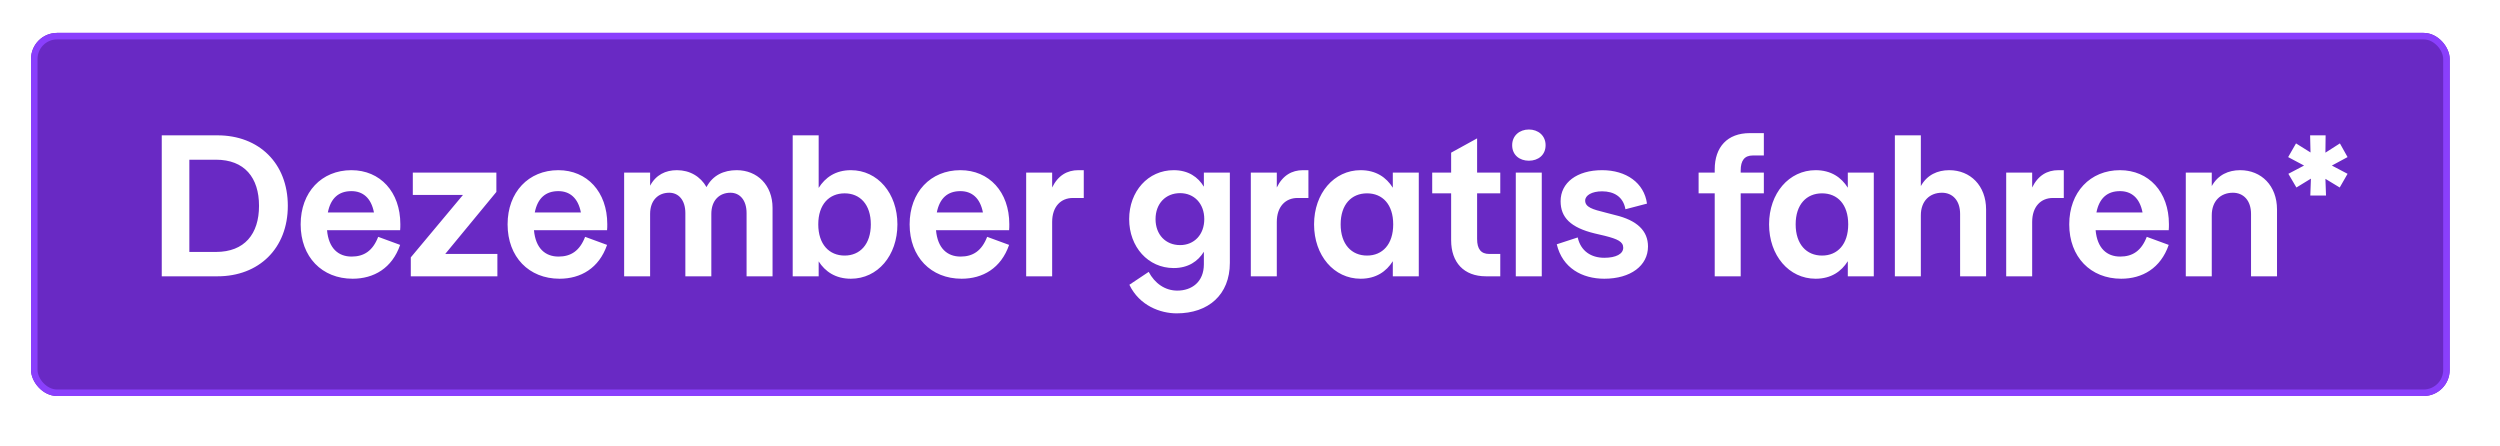 <svg width="308" height="55" viewBox="0 0 308 55" fill="none" xmlns="http://www.w3.org/2000/svg">
<g filter="url(#filter0_dii_7035_14450)">
<rect x="4.856" y="3.25" width="297.981" height="44.734" rx="3.211" fill="#6929C4"/>
<rect x="5.258" y="3.651" width="297.179" height="43.932" rx="2.809" stroke="#8A3FFC" stroke-width="0.803"/>
</g>
<path d="M19.928 34.041V16.674H26.8C31.886 16.674 35.459 20.098 35.459 25.358C35.459 30.617 31.886 34.041 26.8 34.041H19.928ZM23.327 19.676V31.039H26.602C30.125 31.039 31.911 28.831 31.911 25.358C31.911 21.884 30.125 19.676 26.602 19.676H23.327ZM43.318 31.61C44.832 31.61 45.923 30.915 46.593 29.178L49.297 30.171C48.305 33.049 46.047 34.339 43.442 34.339C39.671 34.339 37.041 31.659 37.041 27.64C37.041 23.671 39.622 20.966 43.294 20.966C46.841 20.966 49.322 23.646 49.322 27.615C49.322 27.839 49.322 28.136 49.297 28.36H40.291C40.49 30.593 41.681 31.61 43.318 31.61ZM43.294 23.547C41.73 23.547 40.738 24.415 40.391 26.176H46.072C45.725 24.365 44.683 23.547 43.294 23.547ZM61.278 31.287V34.041H50.61V31.709L57.036 24.018H50.858V21.264H61.154V23.646L54.853 31.287H61.278ZM68.812 31.61C70.325 31.61 71.417 30.915 72.087 29.178L74.791 30.171C73.799 33.049 71.541 34.339 68.936 34.339C65.165 34.339 62.535 31.659 62.535 27.64C62.535 23.671 65.115 20.966 68.787 20.966C72.335 20.966 74.816 23.646 74.816 27.615C74.816 27.839 74.816 28.136 74.791 28.36H65.785C65.984 30.593 67.174 31.61 68.812 31.61ZM68.787 23.547C67.224 23.547 66.232 24.415 65.884 26.176H71.566C71.218 24.365 70.176 23.547 68.787 23.547ZM90.762 20.966C93.293 20.966 95.178 22.802 95.178 25.606V34.041H91.978V26.251C91.978 24.638 91.134 23.745 89.993 23.745C88.629 23.745 87.636 24.688 87.636 26.35V34.041H84.436V26.251C84.436 24.638 83.592 23.745 82.451 23.745C81.087 23.745 80.094 24.688 80.094 26.35V34.041H76.894V21.264H80.094V22.877C80.814 21.537 82.004 20.966 83.394 20.966C84.982 20.966 86.296 21.735 87.041 23.05C87.81 21.587 89.174 20.966 90.762 20.966ZM104.83 20.966C108.13 20.966 110.561 23.82 110.561 27.64C110.561 31.486 108.13 34.339 104.83 34.339C102.92 34.339 101.654 33.446 100.86 32.205V34.041H97.66V16.674H100.86V23.15C101.654 21.884 102.92 20.966 104.83 20.966ZM104.061 31.486C105.946 31.486 107.286 30.096 107.286 27.64C107.286 25.184 105.946 23.82 104.061 23.82C102.151 23.82 100.811 25.184 100.811 27.64C100.811 30.096 102.151 31.486 104.061 31.486ZM118.343 31.61C119.856 31.61 120.948 30.915 121.617 29.178L124.322 30.171C123.329 33.049 121.072 34.339 118.467 34.339C114.696 34.339 112.066 31.659 112.066 27.64C112.066 23.671 114.646 20.966 118.318 20.966C121.866 20.966 124.346 23.646 124.346 27.615C124.346 27.839 124.346 28.136 124.322 28.36H115.316C115.514 30.593 116.705 31.61 118.343 31.61ZM118.318 23.547C116.755 23.547 115.762 24.415 115.415 26.176H121.096C120.749 24.365 119.707 23.547 118.318 23.547ZM133.52 20.966V24.39H132.18C130.692 24.39 129.625 25.457 129.625 27.343V34.041H126.424V21.264H129.625V23.1C130.344 21.611 131.486 20.966 132.85 20.966H133.52ZM148.317 21.264H151.518V32.379C151.518 36.324 148.863 38.606 144.968 38.606C142.958 38.606 140.378 37.663 139.138 35.083L141.519 33.495C142.264 34.909 143.529 35.803 145.042 35.803C146.829 35.803 148.317 34.736 148.317 32.552V31.014C147.598 32.18 146.407 33.024 144.596 33.024C141.445 33.024 139.113 30.419 139.113 26.995C139.113 23.571 141.445 20.966 144.596 20.966C146.407 20.966 147.598 21.81 148.317 23.001V21.264ZM145.39 30.196C147.126 30.196 148.367 28.905 148.367 26.995C148.367 25.085 147.126 23.795 145.39 23.795C143.603 23.795 142.363 25.085 142.363 26.995C142.363 28.905 143.603 30.196 145.39 30.196ZM161.197 20.966V24.39H159.857C158.369 24.39 157.302 25.457 157.302 27.343V34.041H154.101V21.264H157.302V23.1C158.021 21.611 159.163 20.966 160.527 20.966H161.197ZM171.594 21.264H174.794V34.041H171.594V32.18C170.8 33.446 169.534 34.339 167.624 34.339C164.349 34.339 161.893 31.486 161.893 27.64C161.893 23.82 164.349 20.966 167.624 20.966C169.534 20.966 170.8 21.86 171.594 23.125V21.264ZM168.418 31.486C170.328 31.486 171.643 30.096 171.643 27.64C171.643 25.184 170.328 23.82 168.418 23.82C166.508 23.82 165.168 25.184 165.168 27.64C165.168 30.096 166.508 31.486 168.418 31.486ZM178.78 23.82H176.448V21.264H178.78V18.808L181.98 17.047V21.264H184.833V23.82H181.98V29.451C181.98 30.667 182.452 31.287 183.469 31.287H184.833V34.041H183.072C180.343 34.041 178.78 32.329 178.78 29.6V23.82ZM188.358 19.8C187.217 19.8 186.299 19.106 186.299 17.89C186.299 16.699 187.217 15.955 188.358 15.955C189.499 15.955 190.417 16.699 190.417 17.89C190.417 19.106 189.499 19.8 188.358 19.8ZM186.745 21.264H189.946V34.041H186.745V21.264ZM197.649 34.339C194.92 34.339 192.489 33.024 191.794 30.096L194.375 29.253C194.747 30.94 196.037 31.759 197.649 31.759C199.088 31.759 199.982 31.287 199.982 30.518C199.982 29.774 199.287 29.451 197.724 29.054L196.459 28.757C193.506 28.037 192.266 26.797 192.266 24.787C192.266 22.505 194.275 20.966 197.377 20.966C200.354 20.966 202.562 22.529 202.909 25.085L200.254 25.779C199.982 24.216 198.815 23.571 197.377 23.571C196.111 23.571 195.293 24.068 195.293 24.713C195.293 25.531 196.235 25.804 197.749 26.176L198.989 26.499C201.693 27.144 203.033 28.434 203.033 30.369C203.033 32.726 200.899 34.339 197.649 34.339ZM217.306 16.401V19.155H215.942C214.925 19.155 214.453 19.776 214.453 20.991V21.264H217.306V23.82H214.453V34.041H211.253V23.82H209.268V21.264H211.253V20.867C211.253 18.113 212.816 16.401 215.57 16.401H217.306ZM227.65 21.264H230.851V34.041H227.65V32.18C226.856 33.446 225.591 34.339 223.681 34.339C220.406 34.339 217.95 31.486 217.95 27.64C217.95 23.82 220.406 20.966 223.681 20.966C225.591 20.966 226.856 21.86 227.65 23.125V21.264ZM224.475 31.486C226.385 31.486 227.7 30.096 227.7 27.64C227.7 25.184 226.385 23.82 224.475 23.82C222.564 23.82 221.225 25.184 221.225 27.64C221.225 30.096 222.564 31.486 224.475 31.486ZM240.146 20.966C242.751 20.966 244.686 22.877 244.686 25.804V34.041H241.485V26.35C241.485 24.688 240.543 23.745 239.253 23.745C237.739 23.745 236.648 24.762 236.648 26.524V34.041H233.447V16.674H236.648V22.926C237.417 21.537 238.707 20.966 240.146 20.966ZM254.259 20.966V24.39H252.919C251.43 24.39 250.363 25.457 250.363 27.343V34.041H247.163V21.264H250.363V23.1C251.083 21.611 252.224 20.966 253.589 20.966H254.259ZM261.207 31.61C262.72 31.61 263.812 30.915 264.482 29.178L267.186 30.171C266.194 33.049 263.936 34.339 261.331 34.339C257.56 34.339 254.93 31.659 254.93 27.64C254.93 23.671 257.511 20.966 261.182 20.966C264.73 20.966 267.211 23.646 267.211 27.615C267.211 27.839 267.211 28.136 267.186 28.36H258.18C258.379 30.593 259.57 31.61 261.207 31.61ZM261.182 23.547C259.619 23.547 258.627 24.415 258.28 26.176H263.961C263.614 24.365 262.572 23.547 261.182 23.547ZM275.988 20.966C278.593 20.966 280.528 22.877 280.528 25.804V34.041H277.327V26.35C277.327 24.688 276.384 23.745 275.094 23.745C273.581 23.745 272.489 24.762 272.489 26.524V34.041H269.289V21.264H272.489V22.926C273.259 21.537 274.549 20.966 275.988 20.966ZM284.63 24.092L284.705 22.008L282.918 23.1L281.926 21.413L283.861 20.396L281.901 19.354L282.869 17.667L284.655 18.783L284.606 16.674H286.516L286.491 18.808L288.277 17.667L289.22 19.354L287.285 20.396L289.22 21.413L288.253 23.1L286.491 22.033L286.565 24.092H284.63Z" fill="white"/>
<defs>
<filter id="filter0_dii_7035_14450" x="-5.54919e-05" y="-0.001" width="307.694" height="54.447" filterUnits="userSpaceOnUse" color-interpolation-filters="sRGB">
<feFlood flood-opacity="0" result="BackgroundImageFix"/>
<feColorMatrix in="SourceAlpha" type="matrix" values="0 0 0 0 0 0 0 0 0 0 0 0 0 0 0 0 0 0 127 0" result="hardAlpha"/>
<feMorphology radius="0.401" operator="dilate" in="SourceAlpha" result="effect1_dropShadow_7035_14450"/>
<feOffset dy="1.605"/>
<feGaussianBlur stdDeviation="2.227"/>
<feComposite in2="hardAlpha" operator="out"/>
<feColorMatrix type="matrix" values="0 0 0 0 0 0 0 0 0 0.107 0 0 0 0 0.328 0 0 0 0.25 0"/>
<feBlend mode="normal" in2="BackgroundImageFix" result="effect1_dropShadow_7035_14450"/>
<feBlend mode="normal" in="SourceGraphic" in2="effect1_dropShadow_7035_14450" result="shape"/>
<feColorMatrix in="SourceAlpha" type="matrix" values="0 0 0 0 0 0 0 0 0 0 0 0 0 0 0 0 0 0 127 0" result="hardAlpha"/>
<feMorphology radius="0.803" operator="erode" in="SourceAlpha" result="effect2_innerShadow_7035_14450"/>
<feOffset dx="0.803" dy="0.803"/>
<feGaussianBlur stdDeviation="1.485"/>
<feComposite in2="hardAlpha" operator="arithmetic" k2="-1" k3="1"/>
<feColorMatrix type="matrix" values="0 0 0 0 0.541 0 0 0 0 0.247 0 0 0 0 0.988 0 0 0 0.8 0"/>
<feBlend mode="normal" in2="shape" result="effect2_innerShadow_7035_14450"/>
<feColorMatrix in="SourceAlpha" type="matrix" values="0 0 0 0 0 0 0 0 0 0 0 0 0 0 0 0 0 0 127 0" result="hardAlpha"/>
<feOffset dx="-1.838" dy="-1.605"/>
<feGaussianBlur stdDeviation="1.525"/>
<feComposite in2="hardAlpha" operator="arithmetic" k2="-1" k3="1"/>
<feColorMatrix type="matrix" values="0 0 0 0 0.541 0 0 0 0 0.247 0 0 0 0 0.988 0 0 0 0.8 0"/>
<feBlend mode="normal" in2="effect2_innerShadow_7035_14450" result="effect3_innerShadow_7035_14450"/>
</filter>
</defs>
</svg>
